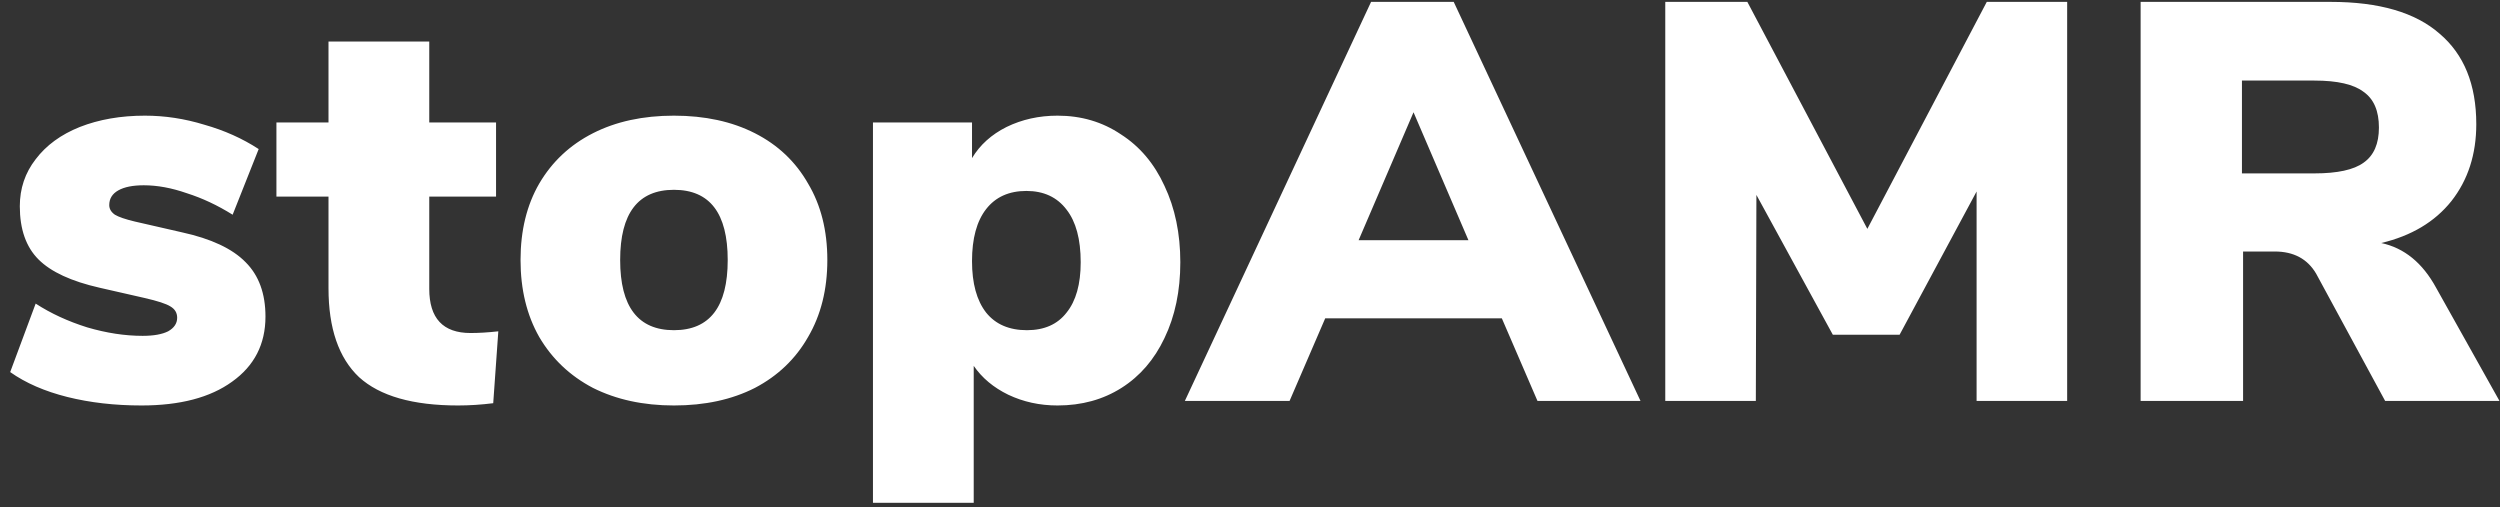 <svg width="212" height="43" viewBox="0 0 212 43" fill="none" xmlns="http://www.w3.org/2000/svg">
<rect x="0" y="0" width="212" height="43" fill="#333333" stroke="none"/>
<path d="M12 34.384C9.728 34.384 7.632 34.144 5.712 33.664C3.792 33.184 2.176 32.48 0.864 31.552L3.024 25.744C4.304 26.576 5.76 27.248 7.392 27.76C9.024 28.24 10.592 28.48 12.096 28.48C13.024 28.48 13.744 28.352 14.256 28.096C14.768 27.808 15.024 27.424 15.024 26.944C15.024 26.528 14.832 26.208 14.448 25.984C14.096 25.76 13.36 25.52 12.24 25.264L8.448 24.4C6.048 23.856 4.32 23.056 3.264 22C2.208 20.944 1.68 19.44 1.68 17.488C1.68 15.984 2.128 14.656 3.024 13.504C3.92 12.32 5.168 11.408 6.768 10.768C8.4 10.128 10.24 9.808 12.288 9.808C13.984 9.808 15.664 10.064 17.328 10.576C19.024 11.056 20.56 11.744 21.936 12.64L19.728 18.208C18.448 17.408 17.152 16.8 15.84 16.384C14.56 15.936 13.344 15.712 12.192 15.712C11.264 15.712 10.544 15.856 10.032 16.144C9.52 16.432 9.264 16.848 9.264 17.392C9.264 17.712 9.424 17.984 9.744 18.208C10.064 18.4 10.624 18.592 11.424 18.784L15.408 19.696C17.904 20.24 19.712 21.088 20.832 22.24C21.952 23.36 22.512 24.896 22.512 26.848C22.512 29.184 21.568 31.024 19.68 32.368C17.824 33.712 15.264 34.384 12 34.384ZM39.905 28.24C40.609 28.24 41.393 28.192 42.257 28.096L41.825 34.192C40.801 34.32 39.809 34.384 38.849 34.384C35.009 34.384 32.209 33.584 30.449 31.984C28.721 30.352 27.857 27.84 27.857 24.448V16.672H23.441V10.384H27.857V3.52H36.401V10.384H42.065V16.672H36.401V24.496C36.401 26.992 37.569 28.24 39.905 28.24ZM57.15 34.384C54.558 34.384 52.27 33.888 50.286 32.896C48.334 31.872 46.814 30.432 45.726 28.576C44.67 26.72 44.142 24.544 44.142 22.048C44.142 19.552 44.67 17.392 45.726 15.568C46.814 13.712 48.334 12.288 50.286 11.296C52.238 10.304 54.526 9.808 57.15 9.808C59.774 9.808 62.062 10.304 64.014 11.296C65.966 12.288 67.47 13.712 68.526 15.568C69.614 17.392 70.158 19.552 70.158 22.048C70.158 24.544 69.614 26.72 68.526 28.576C67.47 30.432 65.966 31.872 64.014 32.896C62.062 33.888 59.774 34.384 57.15 34.384ZM57.15 28C60.19 28 61.71 26.016 61.71 22.048C61.71 18.08 60.19 16.096 57.15 16.096C54.11 16.096 52.59 18.08 52.59 22.048C52.59 26.016 54.11 28 57.15 28ZM89.675 9.808C91.691 9.808 93.483 10.336 95.051 11.392C96.651 12.416 97.883 13.872 98.747 15.76C99.643 17.648 100.091 19.808 100.091 22.24C100.091 24.672 99.643 26.816 98.747 28.672C97.883 30.496 96.667 31.904 95.099 32.896C93.531 33.888 91.723 34.384 89.675 34.384C88.171 34.384 86.779 34.08 85.499 33.472C84.251 32.864 83.275 32.048 82.571 31.024V42.64H74.027V10.384H82.427V13.408C83.099 12.288 84.075 11.408 85.355 10.768C86.667 10.128 88.107 9.808 89.675 9.808ZM87.083 28C88.555 28 89.675 27.504 90.443 26.512C91.243 25.52 91.643 24.096 91.643 22.24C91.643 20.288 91.243 18.8 90.443 17.776C89.643 16.72 88.507 16.192 87.035 16.192C85.563 16.192 84.427 16.704 83.627 17.728C82.827 18.752 82.427 20.224 82.427 22.144C82.427 24.032 82.827 25.488 83.627 26.512C84.427 27.504 85.579 28 87.083 28ZM130.379 34L127.355 26.992H112.379L109.355 34H100.475L116.267 0.16H123.275L139.115 34H130.379ZM115.211 20.368H124.523L119.867 9.52L115.211 20.368ZM168.479 0.16H175.295V34H167.615V16.24L161.087 28.384H155.423L148.943 16.528L148.895 34H141.215V0.16H148.175L158.351 19.408L168.479 0.16ZM211.957 34H202.261L196.405 23.2C195.669 21.952 194.501 21.328 192.901 21.328H190.213V34H181.525V0.16H197.653C201.749 0.16 204.821 1.056 206.869 2.848C208.949 4.608 209.989 7.168 209.989 10.528C209.989 13.088 209.285 15.264 207.877 17.056C206.469 18.816 204.485 20 201.925 20.608C203.877 21.024 205.429 22.288 206.581 24.4L211.957 34ZM196.261 14.704C198.213 14.704 199.605 14.4 200.437 13.792C201.301 13.184 201.733 12.192 201.733 10.816C201.733 9.408 201.301 8.4 200.437 7.792C199.605 7.152 198.213 6.832 196.261 6.832H190.117V14.704H196.261Z" fill="white"/>
</svg>
